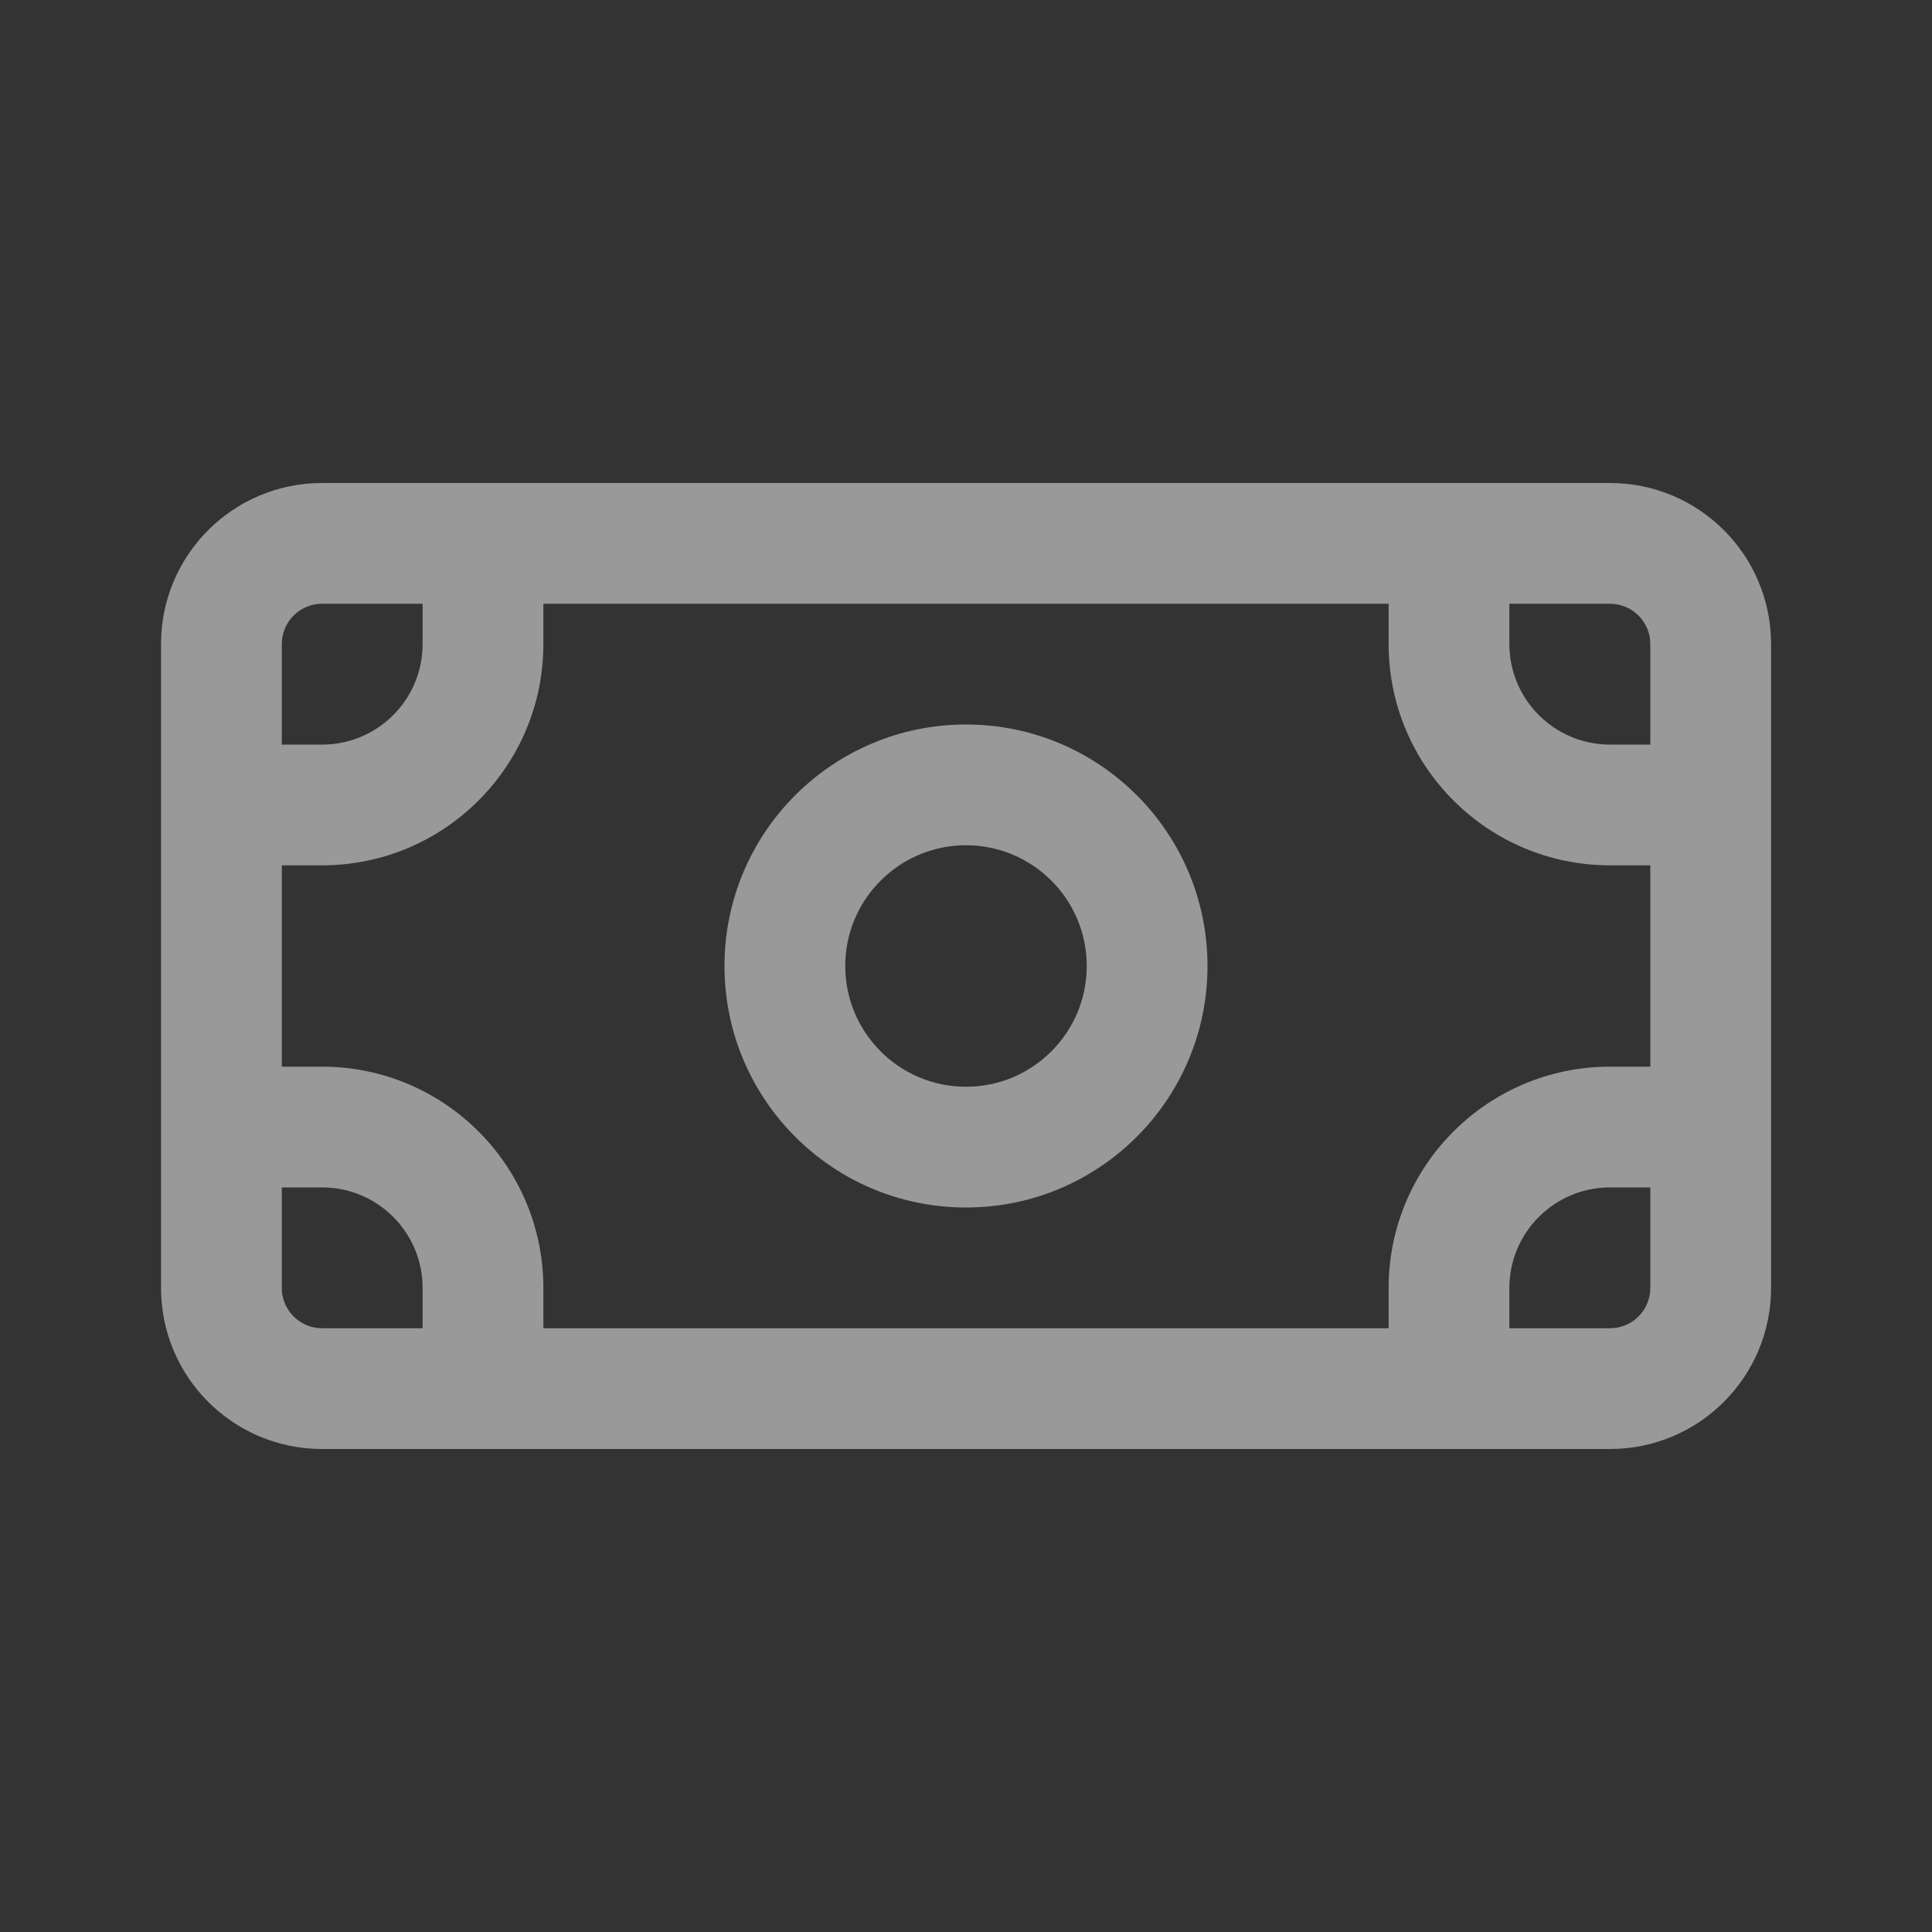<svg width="20" height="20" viewBox="0 0 20 20" fill="none" xmlns="http://www.w3.org/2000/svg">
<rect x="0" y="0" width="20" height="20" fill="#333333" stroke="none"/>
<path fill-rule="evenodd" clip-rule="evenodd" d="M12.5 10C12.5 11.381 11.381 12.5 10 12.5C8.619 12.5 7.5 11.381 7.5 10C7.5 8.619 8.619 7.5 10 7.5C11.381 7.5 12.5 8.619 12.5 10ZM11.25 10C11.25 10.69 10.69 11.25 10 11.25C9.31 11.25 8.75 10.69 8.75 10C8.75 9.31 9.31 8.75 10 8.75C10.69 8.75 11.25 9.31 11.25 10Z" fill="white" fill-opacity="0.5"/>
<path fill-rule="evenodd" clip-rule="evenodd" d="M1.667 6.667C1.667 5.746 2.413 5 3.334 5H16.667C17.587 5 18.334 5.746 18.334 6.667V13.333C18.334 14.254 17.587 15 16.667 15H3.334C2.413 15 1.667 14.254 1.667 13.333V6.667ZM3.334 6.25H4.375V6.667C4.375 7.242 3.909 7.708 3.334 7.708H2.917V6.667C2.917 6.437 3.104 6.25 3.334 6.25ZM5.625 6.667V6.25H14.375V6.667C14.375 7.932 15.401 8.958 16.667 8.958H17.084V11.042H16.667C15.401 11.042 14.375 12.068 14.375 13.333V13.75H5.625V13.333C5.625 12.068 4.599 11.042 3.334 11.042H2.917V8.958H3.334C4.599 8.958 5.625 7.932 5.625 6.667ZM2.917 12.292V13.333C2.917 13.563 3.104 13.75 3.334 13.75H4.375V13.333C4.375 12.758 3.909 12.292 3.334 12.292H2.917ZM15.625 6.667V6.25H16.667C16.897 6.25 17.084 6.437 17.084 6.667V7.708H16.667C16.092 7.708 15.625 7.242 15.625 6.667ZM15.625 13.75H16.667C16.897 13.75 17.084 13.563 17.084 13.333V12.292H16.667C16.092 12.292 15.625 12.758 15.625 13.333V13.75Z" fill="white" fill-opacity="0.5"/>
</svg>
